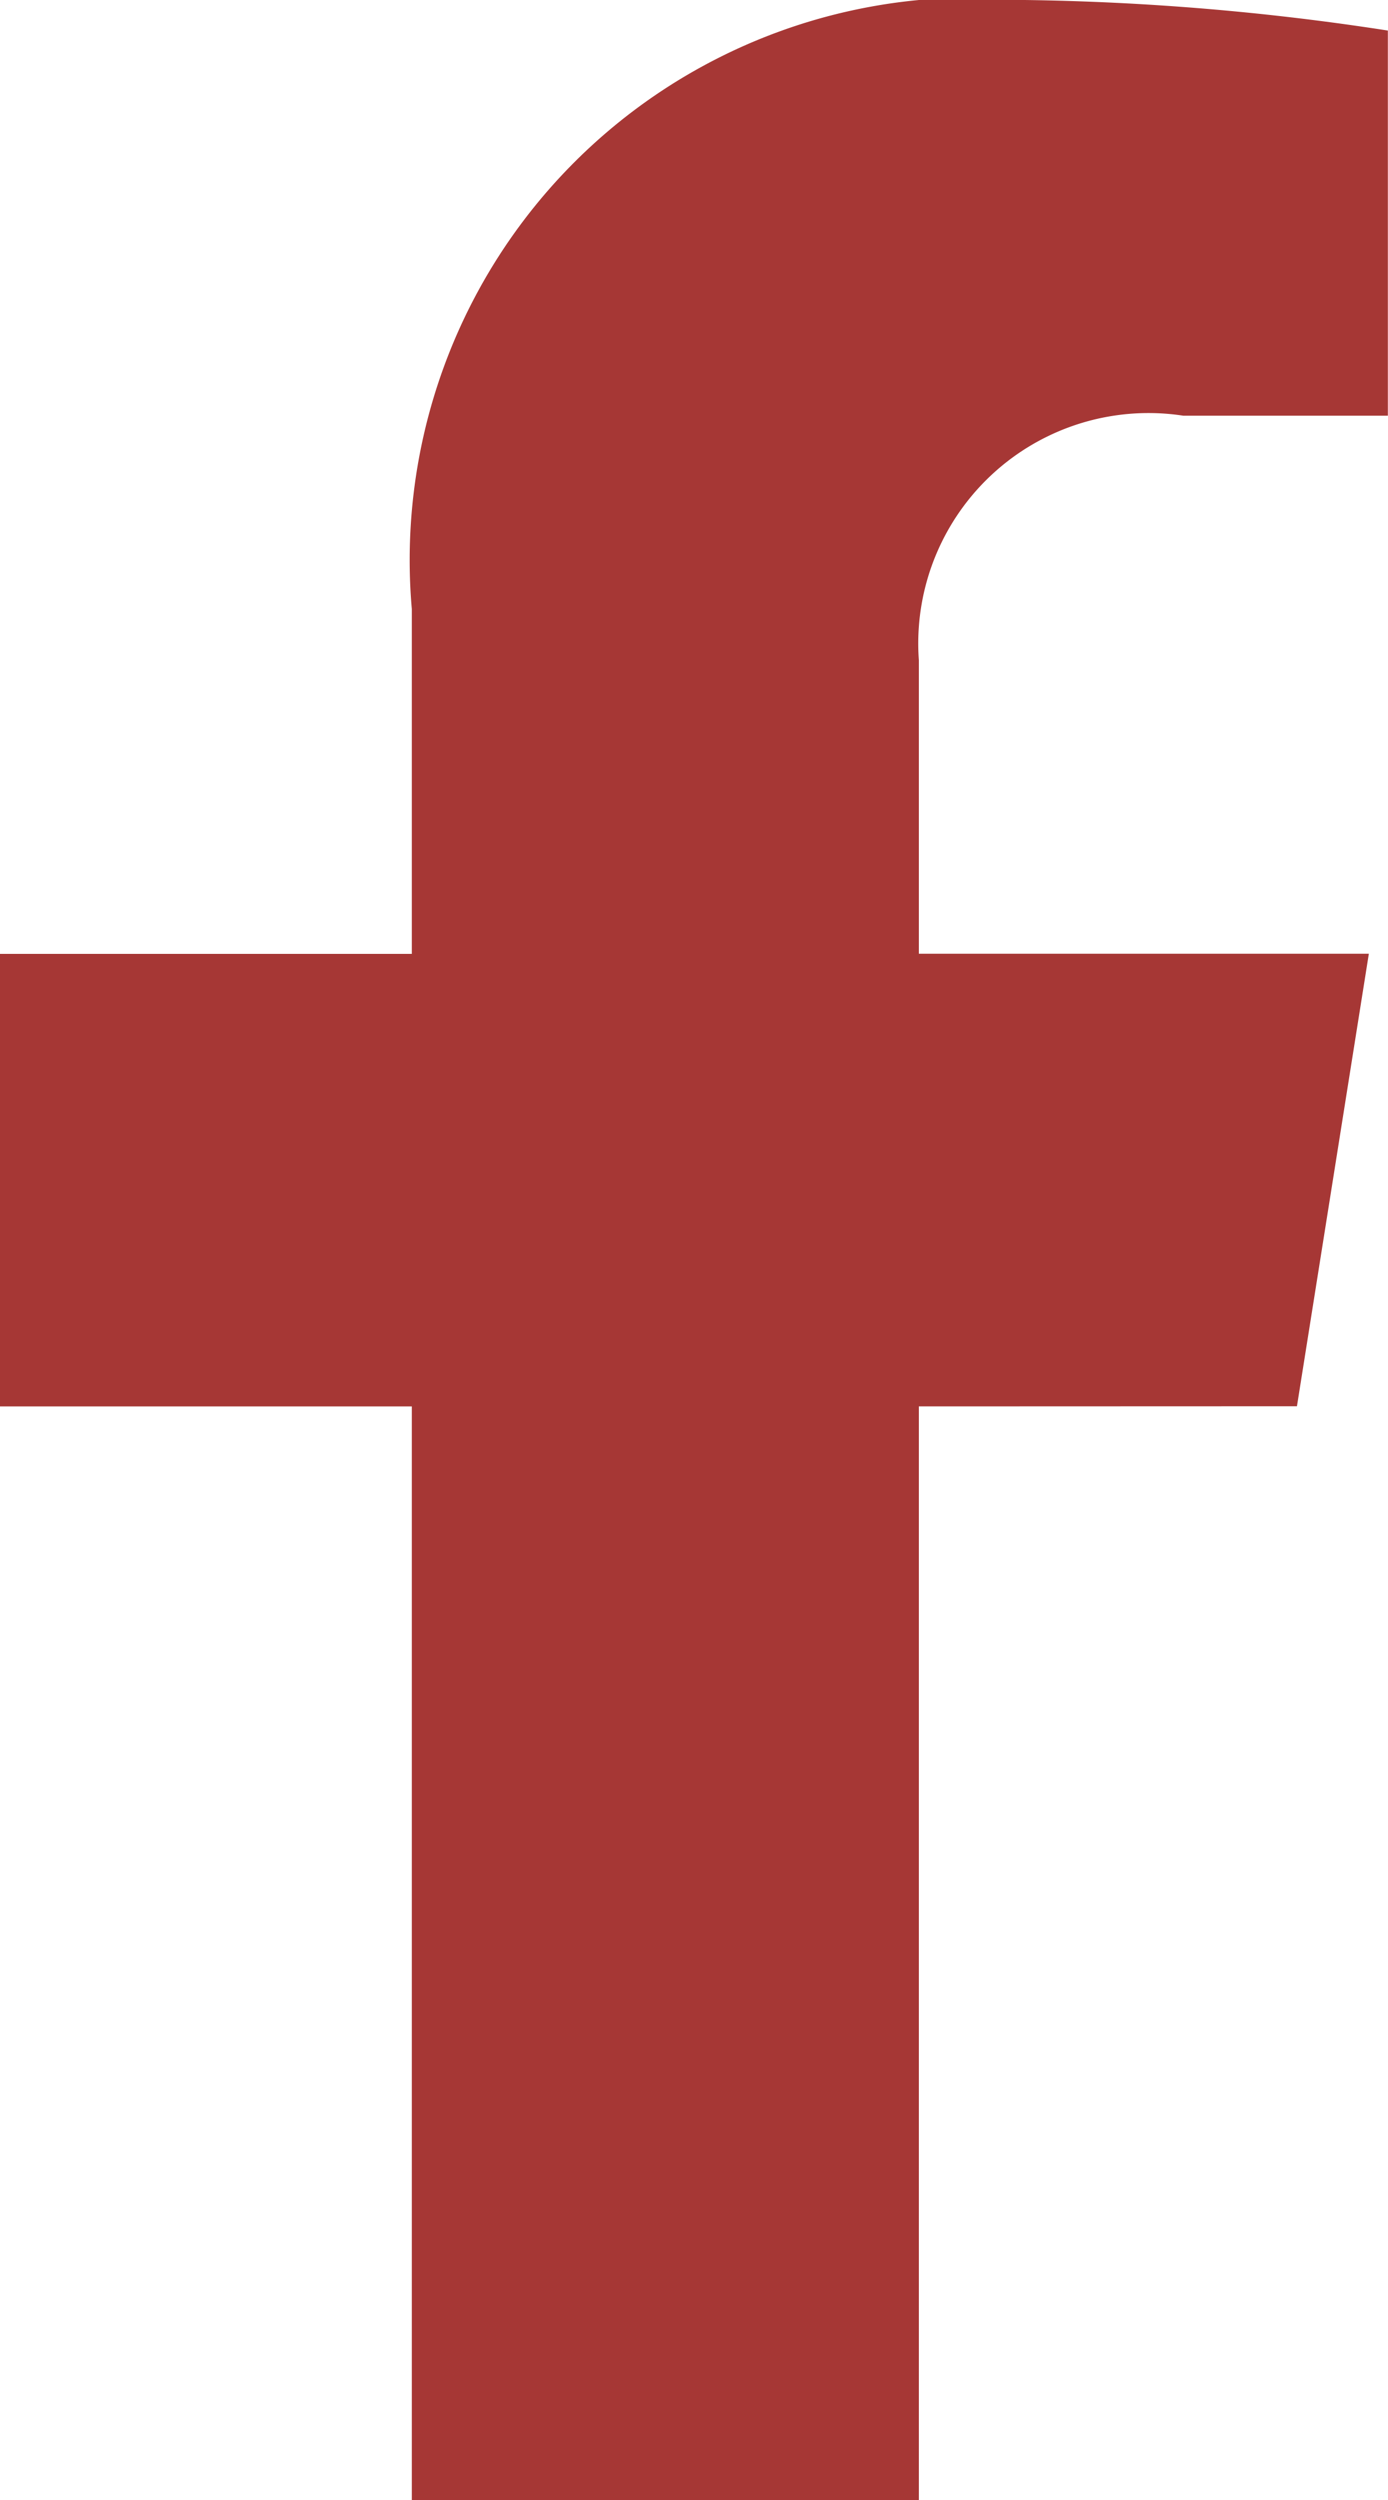 <svg xmlns="http://www.w3.org/2000/svg" width="10" height="18" viewBox="0 0 10 18"><path d="M9.344 10.125l.518-3.258H6.62V4.753a1.659 1.659 0 011.905-1.76h1.474V.22A18.631 18.631 0 007.382 0a4.05 4.05 0 00-4.415 4.385v2.483H-.001v3.258h2.968v7.875H6.62v-7.875z" fill="#a63735"/></svg>